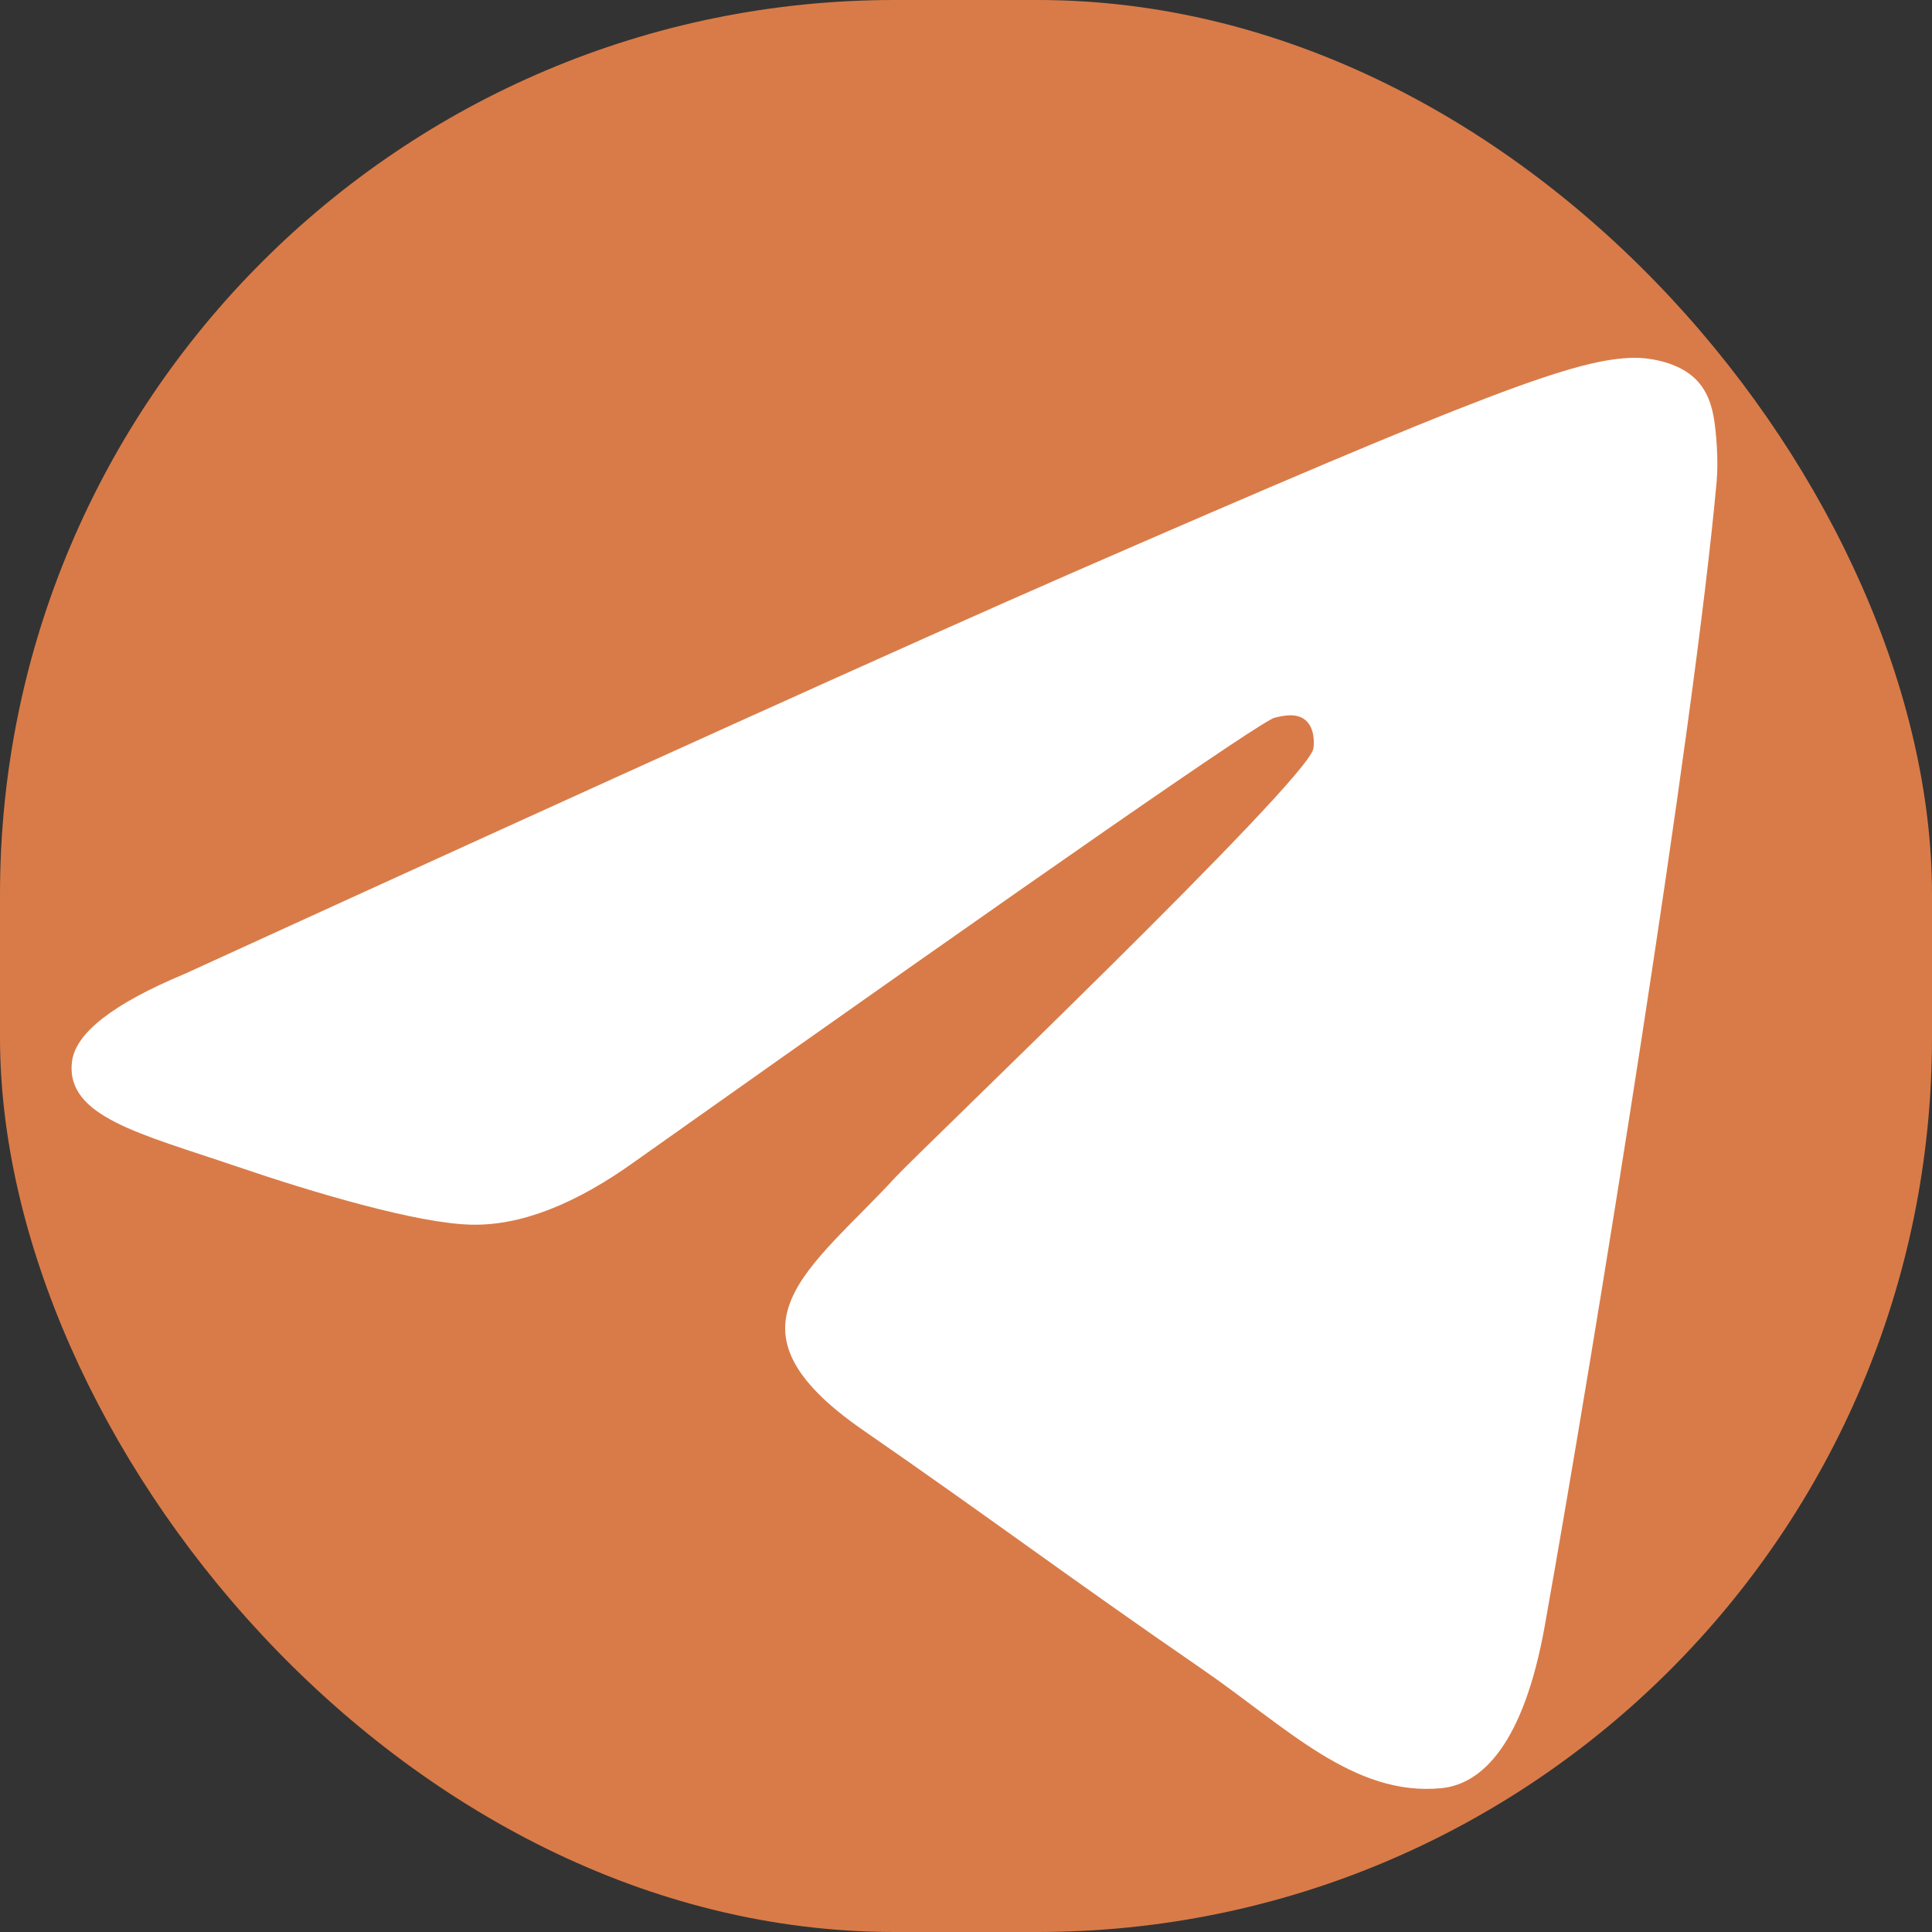 <?xml version="1.0" encoding="UTF-8"?> <svg xmlns="http://www.w3.org/2000/svg" width="27" height="27" viewBox="0 0 27 27" fill="none"><rect x="0" y="0" width="27" height="27" fill="#333333" stroke="none"/><rect width="27" height="27" rx="12.5" fill="#D97B48"></rect><path d="M2.581 13.61C8.755 10.787 12.872 8.927 14.932 8.028C20.814 5.461 22.036 5.015 22.832 5C23.008 4.997 23.399 5.043 23.653 5.259C23.867 5.441 23.926 5.688 23.954 5.86C23.983 6.033 24.018 6.427 23.99 6.735C23.671 10.249 22.292 18.776 21.59 22.712C21.294 24.377 20.709 24.935 20.143 24.99C18.913 25.109 17.979 24.137 16.788 23.318C14.924 22.036 13.871 21.238 12.062 19.987C9.971 18.541 11.326 17.746 12.518 16.448C12.83 16.108 18.248 10.936 18.353 10.467C18.366 10.408 18.379 10.189 18.255 10.074C18.131 9.958 17.948 9.998 17.816 10.029C17.629 10.074 14.652 12.139 8.883 16.225C8.038 16.834 7.272 17.131 6.586 17.115C5.83 17.098 4.376 16.666 3.294 16.297C1.968 15.845 0.914 15.606 1.006 14.838C1.053 14.438 1.579 14.028 2.581 13.61Z" fill="white"></path></svg> 